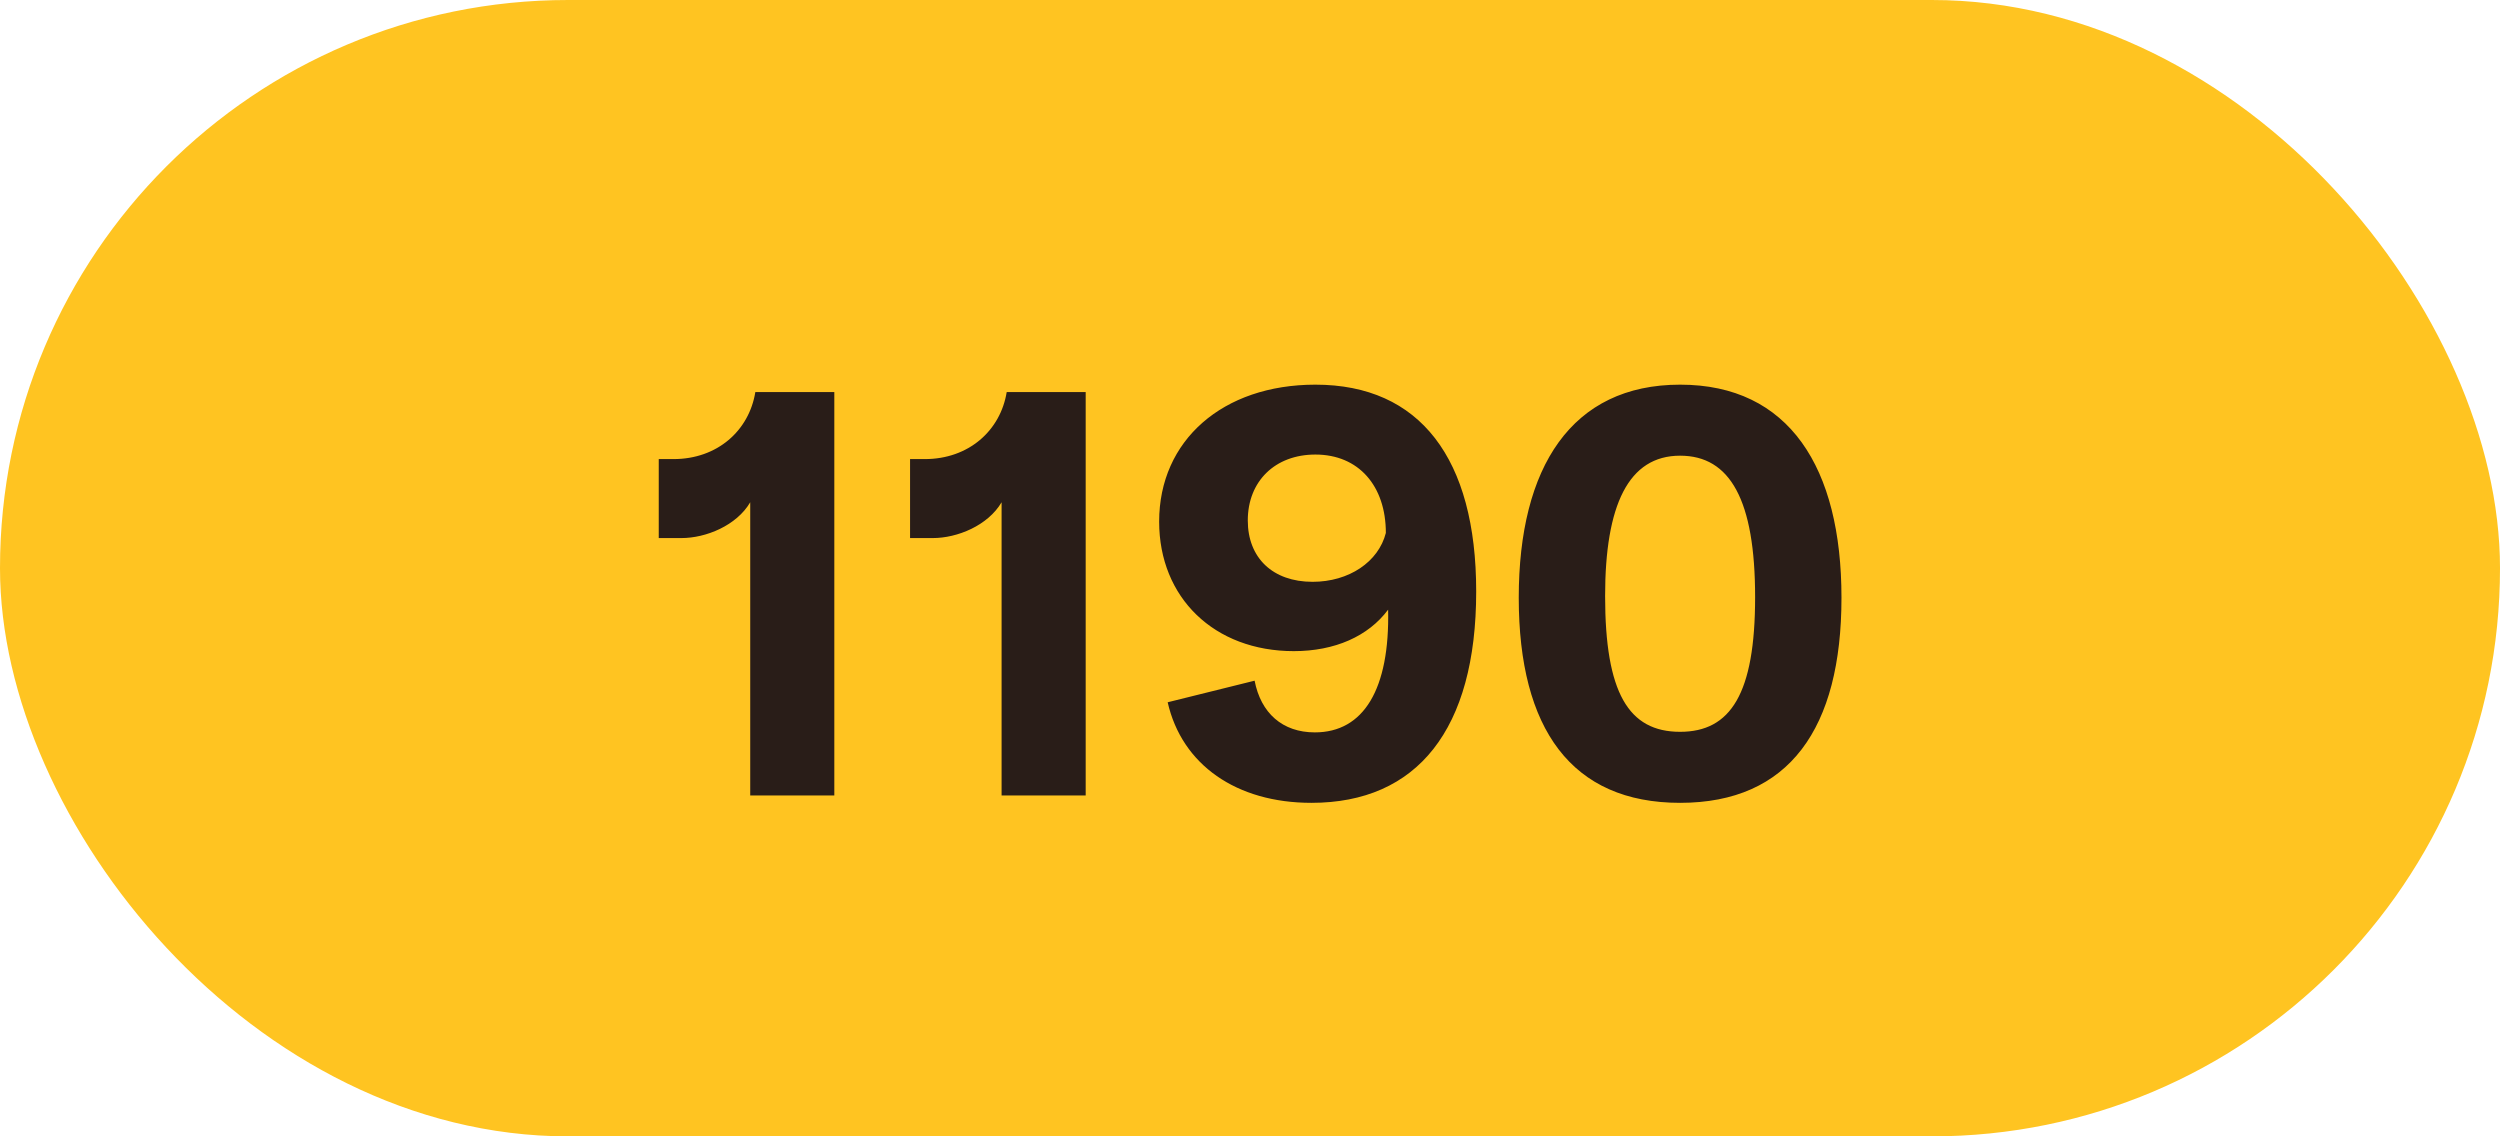 <svg width="44" height="20" viewBox="0 0 44 20" fill="none" xmlns="http://www.w3.org/2000/svg">
<rect width="44" height="20" rx="10" fill="#FFC421"/>
<path d="M13.204 8.84V14H14.684V6.9H13.294C13.184 7.58 12.624 8.08 11.854 8.08H11.594V9.47H11.994C12.424 9.47 12.964 9.25 13.204 8.84ZM17.628 8.84V14H19.108V6.9H17.718C17.608 7.58 17.047 8.08 16.277 8.08H16.017V9.47H16.418C16.848 9.47 17.387 9.25 17.628 8.84ZM23.081 14.13C24.941 14.13 25.981 12.84 25.981 10.41C25.981 8.07 24.991 6.77 23.151 6.77C21.521 6.77 20.401 7.75 20.401 9.18C20.401 10.52 21.371 11.46 22.771 11.46C23.491 11.46 24.081 11.2 24.431 10.73C24.461 12.13 24.001 12.89 23.141 12.89C22.571 12.89 22.191 12.55 22.081 11.98L20.551 12.36C20.801 13.46 21.761 14.13 23.081 14.13ZM21.961 9.16C21.961 8.47 22.441 8 23.151 8C23.911 8 24.391 8.55 24.391 9.38C24.261 9.89 23.741 10.24 23.101 10.24C22.401 10.24 21.961 9.82 21.961 9.16ZM29.57 14.13C31.49 14.13 32.41 12.82 32.41 10.52C32.41 8.23 31.49 6.77 29.57 6.77C27.66 6.77 26.73 8.22 26.73 10.52C26.73 12.83 27.66 14.13 29.57 14.13ZM28.25 10.49C28.25 8.89 28.66 8.02 29.57 8.02C30.45 8.02 30.89 8.8 30.89 10.51C30.89 12.21 30.46 12.88 29.57 12.88C28.66 12.88 28.25 12.19 28.25 10.49Z" fill="#291D18"/>
</svg>
